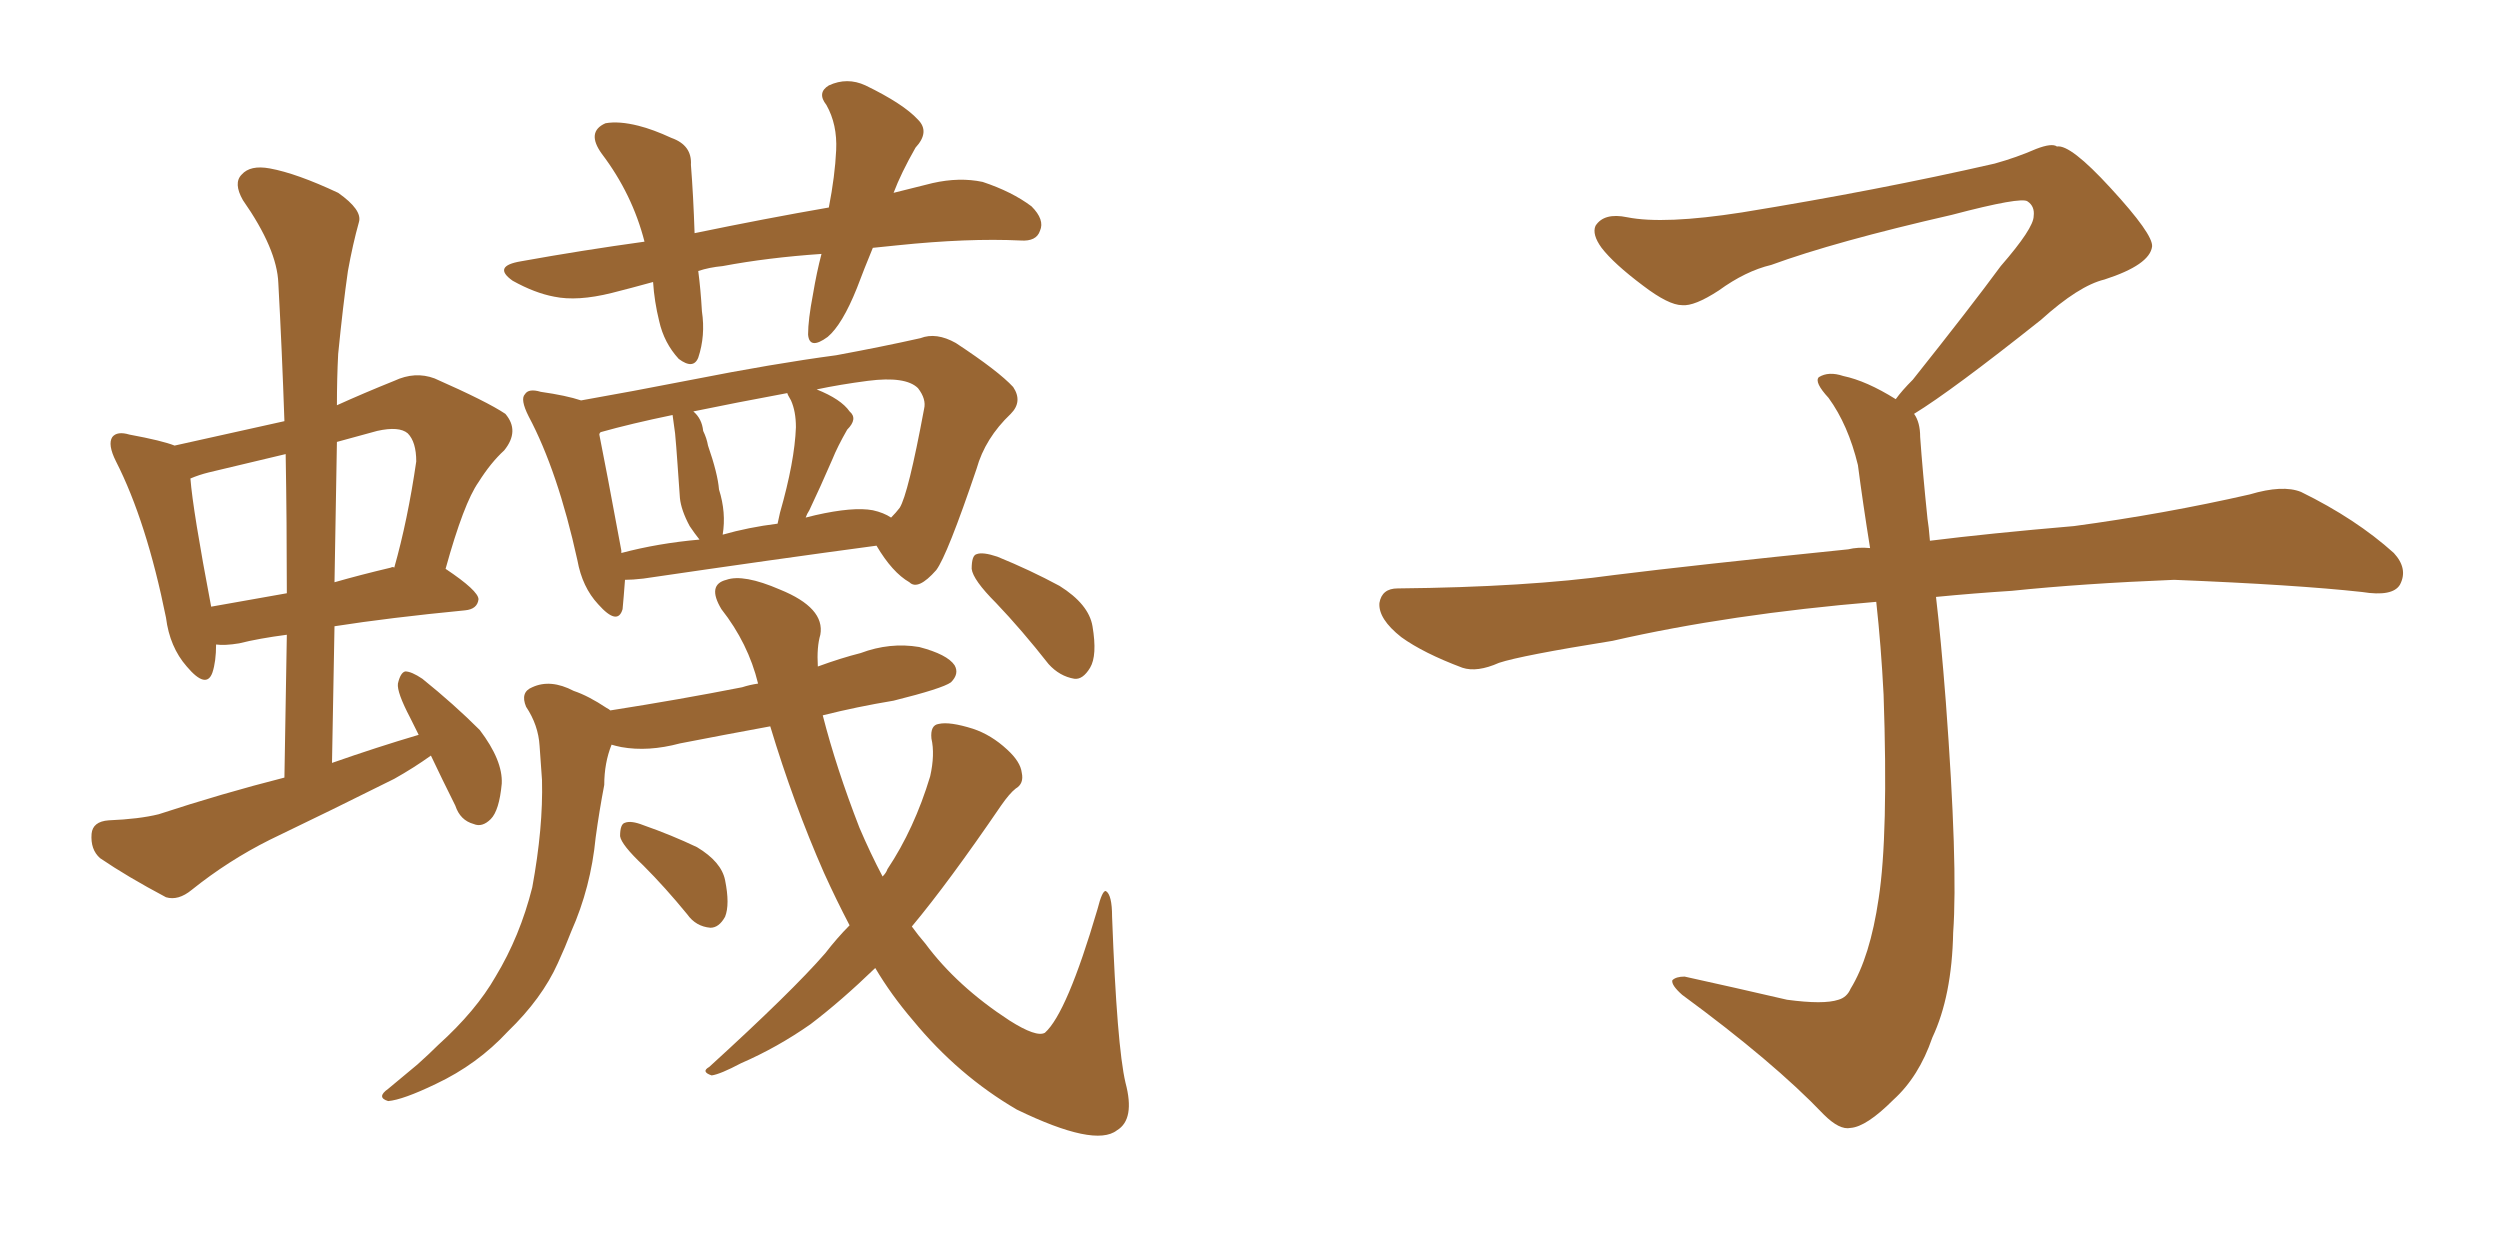 <svg xmlns="http://www.w3.org/2000/svg" xmlns:xlink="http://www.w3.org/1999/xlink" width="300" height="150"><path fill="#996633" padding="10" d="M104.74 29.74L104.74 29.74Q103.71 32.23 102.83 34.57L102.83 34.57Q101.07 38.96 99.32 40.43L99.32 40.43Q97.12 42.04 96.97 40.14L96.97 40.14Q96.97 38.38 97.56 35.30L97.56 35.30Q98.00 32.67 98.58 30.47L98.58 30.47Q92.14 30.91 86.72 31.93L86.72 31.93Q85.11 32.08 83.79 32.52L83.79 32.52Q84.08 34.72 84.23 37.35L84.23 37.35Q84.67 40.28 83.79 42.92L83.79 42.92Q83.20 44.38 81.45 43.07L81.45 43.07Q79.69 41.16 79.10 38.53L79.10 38.53Q78.52 36.18 78.37 33.84L78.37 33.84Q75.73 34.57 73.39 35.16L73.39 35.16Q69.29 36.18 66.50 35.60L66.50 35.60Q64.16 35.16 61.52 33.69L61.52 33.69Q59.03 31.93 62.55 31.35L62.55 31.35Q69.87 30.03 77.34 29.00L77.34 29.00Q75.88 23.29 72.22 18.46L72.22 18.46Q70.31 15.82 72.66 14.79L72.66 14.79Q74.27 14.50 76.61 15.09L76.61 15.09Q78.37 15.53 80.57 16.55L80.57 16.55Q83.06 17.43 82.91 19.78L82.91 19.78Q83.20 23.44 83.35 27.98L83.35 27.98Q91.85 26.22 99.46 24.90L99.46 24.90Q100.20 21.09 100.34 18.02L100.34 18.02Q100.49 14.94 99.17 12.60L99.17 12.60Q98.00 11.13 99.46 10.25L99.46 10.25Q101.66 9.23 103.86 10.25L103.86 10.25Q108.40 12.45 110.16 14.36L110.16 14.36Q111.62 15.82 109.86 17.72L109.86 17.72Q108.11 20.80 107.23 23.14L107.23 23.14Q109.57 22.56 111.91 21.97L111.91 21.97Q115.14 21.24 117.92 21.83L117.92 21.83Q121.44 23.00 123.78 24.76L123.78 24.76Q125.39 26.37 124.80 27.69L124.80 27.69Q124.37 29.00 122.46 28.86L122.46 28.86Q116.16 28.56 107.67 29.44L107.67 29.44Q106.05 29.59 104.74 29.74ZM75 69.58L75 69.58Q74.85 71.63 74.71 73.10L74.71 73.10Q74.12 75.15 71.78 72.51L71.78 72.51Q69.87 70.46 69.29 67.24L69.29 67.24Q66.94 56.54 63.43 49.95L63.43 49.95Q62.40 47.90 62.99 47.31L62.99 47.31Q63.43 46.58 64.89 47.02L64.89 47.02Q67.97 47.46 69.73 48.05L69.73 48.05Q75.59 47.02 83.06 45.56L83.06 45.56Q92.72 43.65 100.34 42.63L100.34 42.63Q105.91 41.60 110.45 40.58L110.45 40.58Q112.35 39.84 114.70 41.16L114.70 41.16Q119.82 44.53 121.58 46.44L121.58 46.44Q122.75 48.19 121.29 49.66L121.29 49.66Q118.21 52.59 117.19 56.25L117.19 56.25L117.19 56.25Q113.67 66.65 112.35 68.41L112.35 68.41Q110.16 70.90 109.13 69.87L109.13 69.87Q107.08 68.70 105.18 65.48L105.18 65.48Q93.16 67.09 77.20 69.43L77.20 69.43Q75.88 69.58 75 69.58ZM104.74 61.23L104.74 61.23Q106.05 61.52 106.93 62.11L106.93 62.11Q107.52 61.52 107.96 60.94L107.96 60.94Q108.98 59.33 110.89 49.07L110.89 49.07Q111.18 47.90 110.16 46.58L110.16 46.58Q108.69 45.12 104.15 45.70L104.15 45.70Q100.78 46.14 98.00 46.73L98.00 46.73Q100.93 47.90 101.95 49.37L101.95 49.37Q102.98 50.24 101.66 51.56L101.66 51.56Q100.49 53.61 99.90 55.08L99.90 55.08Q98.44 58.45 97.12 61.23L97.12 61.23Q96.83 61.67 96.68 62.11L96.68 62.11Q97.27 61.96 97.85 61.82L97.85 61.82Q102.39 60.79 104.74 61.23ZM86.72 64.16L86.72 64.16Q89.79 63.28 93.31 62.84L93.31 62.84Q93.46 62.11 93.60 61.52L93.60 61.52Q95.36 55.37 95.51 51.27L95.51 51.27Q95.51 49.37 94.92 48.05L94.92 48.05Q94.48 47.31 94.48 47.17L94.48 47.17Q88.18 48.34 83.20 49.37L83.20 49.37Q84.23 50.24 84.38 51.71L84.38 51.71Q84.81 52.59 84.96 53.47L84.96 53.47Q86.13 56.84 86.28 58.74L86.28 58.74Q87.16 61.52 86.72 64.16ZM74.56 66.36L74.56 66.36Q78.96 65.19 83.94 64.75L83.94 64.75Q83.35 64.01 82.76 63.13L82.76 63.13Q81.74 61.23 81.59 59.77L81.59 59.77Q81.45 58.01 81.30 55.66L81.30 55.66Q81.15 53.47 81.01 52.00L81.01 52.00Q80.86 50.83 80.71 49.80L80.71 49.80Q75.73 50.83 72.07 51.86L72.07 51.86Q71.92 52.00 71.92 52.15L71.92 52.15Q72.66 55.81 74.56 66.06L74.56 66.06Q74.56 66.21 74.56 66.36ZM77.20 103.86L77.20 103.86Q74.56 101.37 74.41 100.34L74.41 100.34Q74.41 98.88 75 98.73L75 98.73Q75.73 98.44 77.20 99.02L77.20 99.02Q80.57 100.20 83.64 101.66L83.64 101.66Q86.57 103.42 87.01 105.62L87.01 105.62Q87.60 108.54 87.01 110.01L87.01 110.01Q86.28 111.33 85.25 111.33L85.25 111.33Q83.50 111.18 82.47 109.72L82.47 109.72Q79.83 106.49 77.20 103.86ZM101.95 111.04L101.95 111.04Q100.34 107.96 98.88 104.74L98.88 104.74Q95.21 96.39 92.43 87.16L92.43 87.16Q86.87 88.18 81.59 89.21L81.59 89.21Q77.78 90.23 74.56 89.65L74.56 89.65Q73.83 89.50 73.39 89.36L73.39 89.36Q72.51 91.55 72.51 94.19L72.51 94.19Q71.92 97.27 71.48 100.49L71.48 100.49Q70.90 106.49 68.55 111.77L68.55 111.77Q67.82 113.67 66.94 115.58L66.94 115.58Q65.04 119.82 60.94 123.78L60.94 123.78Q57.28 127.73 52.29 130.08L52.29 130.08Q48.34 131.98 46.58 132.13L46.58 132.13Q45.12 131.69 46.58 130.66L46.58 130.66Q48.34 129.20 50.10 127.73L50.10 127.73Q51.56 126.42 52.59 125.39L52.59 125.39Q57.13 121.29 59.47 117.19L59.47 117.19Q62.40 112.35 63.87 106.49L63.87 106.49Q65.19 99.32 65.04 93.60L65.04 93.60Q64.89 91.41 64.75 89.50L64.75 89.50Q64.60 87.01 63.13 84.81L63.13 84.81Q62.40 83.06 63.87 82.47L63.87 82.47Q66.06 81.45 68.85 82.91L68.85 82.91Q70.61 83.50 72.80 84.96L72.80 84.96Q73.10 85.11 73.24 85.25L73.24 85.25Q81.59 83.94 89.06 82.47L89.06 82.47Q89.94 82.18 90.97 82.03L90.97 82.03Q89.79 77.20 86.57 73.10L86.57 73.10Q84.81 70.17 87.16 69.58L87.16 69.58Q89.21 68.85 93.60 70.75L93.60 70.75Q99.02 72.95 98.44 76.17L98.44 76.17Q98.00 77.64 98.14 79.98L98.14 79.98Q100.93 78.96 103.27 78.37L103.27 78.37Q106.79 77.05 110.30 77.64L110.30 77.64Q113.67 78.52 114.55 79.83L114.55 79.83Q115.14 80.86 114.11 81.88L114.11 81.88Q113.09 82.62 107.23 84.08L107.23 84.08Q102.83 84.81 98.73 85.84L98.73 85.84Q100.34 92.14 103.13 99.32L103.13 99.32Q104.44 102.39 105.91 105.18L105.91 105.18Q106.35 104.74 106.49 104.30L106.49 104.30Q109.72 99.46 111.62 93.16L111.62 93.16Q112.21 90.53 111.77 88.62L111.77 88.62Q111.62 87.01 112.65 86.87L112.65 86.87Q113.96 86.57 116.75 87.45L116.75 87.45Q118.95 88.18 120.85 89.94L120.85 89.94Q122.46 91.41 122.61 92.72L122.61 92.72Q122.90 94.04 121.88 94.63L121.88 94.63Q121.14 95.21 120.12 96.68L120.12 96.68Q113.82 105.91 109.42 111.18L109.42 111.18Q110.16 112.21 111.04 113.23L111.04 113.23Q114.84 118.36 121.14 122.46L121.14 122.46Q124.37 124.51 125.39 123.93L125.39 123.93Q128.03 121.58 131.69 109.13L131.69 109.13Q132.28 106.79 132.71 106.93L132.71 106.93Q133.45 107.37 133.45 110.01L133.45 110.01Q134.03 125.54 135.06 129.93L135.06 129.93Q136.23 134.33 134.03 135.64L134.03 135.64Q131.40 137.70 122.02 133.15L122.02 133.15Q114.99 129.05 109.57 122.46L109.57 122.46Q106.93 119.38 105.03 116.16L105.03 116.16Q100.93 120.12 97.27 122.90L97.27 122.90Q93.31 125.68 88.92 127.59L88.92 127.59Q86.43 128.91 85.40 129.05L85.40 129.05Q84.08 128.61 85.11 128.03L85.11 128.03Q95.07 118.95 99.02 114.40L99.02 114.40Q100.49 112.50 101.95 111.04ZM119.53 72.36L119.53 72.36Q116.75 69.58 116.60 68.26L116.60 68.26Q116.60 66.65 117.19 66.50L117.19 66.50Q117.92 66.21 119.68 66.80L119.68 66.80Q123.63 68.41 127.15 70.31L127.15 70.31Q130.66 72.51 131.10 75.15L131.10 75.15Q131.69 78.66 130.81 80.13L130.81 80.13Q129.93 81.59 128.91 81.45L128.91 81.45Q127.15 81.15 125.83 79.69L125.83 79.69Q122.61 75.59 119.53 72.36ZM40.43 48.63L40.43 48.63Q43.65 47.17 47.31 45.70L47.31 45.70Q49.80 44.53 52.15 45.41L52.15 45.41Q58.45 48.19 60.64 49.66L60.64 49.66Q62.40 51.71 60.50 54.05L60.50 54.05Q58.89 55.52 57.42 57.86L57.42 57.86Q55.66 60.35 53.47 68.26L53.47 68.26Q57.42 70.90 57.42 71.92L57.42 71.92Q57.28 73.10 55.81 73.24L55.81 73.24Q46.73 74.12 40.14 75.15L40.14 75.15Q39.99 83.20 39.84 91.55L39.84 91.55Q45.26 89.65 50.24 88.18L50.24 88.18Q49.66 87.01 49.22 86.13L49.22 86.13Q47.61 83.06 47.75 82.03L47.75 82.03Q48.05 80.71 48.63 80.57L48.63 80.57Q49.37 80.57 50.68 81.45L50.68 81.45Q54.49 84.52 57.57 87.60L57.57 87.60Q60.35 91.26 60.21 94.04L60.21 94.04Q59.91 97.27 58.89 98.29L58.89 98.29Q57.86 99.32 56.84 98.88L56.84 98.88Q55.22 98.44 54.64 96.68L54.64 96.68Q53.03 93.46 51.71 90.67L51.71 90.67Q49.66 92.14 47.31 93.46L47.31 93.46Q39.99 97.12 32.37 100.78L32.37 100.78Q27.39 103.27 23.00 106.79L23.00 106.79Q21.39 108.11 19.92 107.67L19.92 107.67Q15.23 105.18 12.01 102.98L12.01 102.98Q10.84 101.95 10.99 100.05L10.99 100.05Q11.13 98.58 13.04 98.44L13.04 98.44Q16.70 98.29 19.04 97.71L19.04 97.71Q26.66 95.21 34.13 93.31L34.13 93.31Q34.28 84.52 34.42 76.17L34.42 76.17Q31.05 76.61 28.71 77.20L28.71 77.20Q26.95 77.49 25.93 77.34L25.93 77.34Q25.93 79.39 25.49 80.71L25.49 80.71Q24.76 82.76 22.41 79.98L22.41 79.98Q20.36 77.64 19.92 74.12L19.92 74.12Q17.58 62.55 13.92 55.37L13.92 55.37Q12.89 53.32 13.48 52.44L13.48 52.44Q14.06 51.71 15.53 52.15L15.53 52.15Q19.48 52.88 20.95 53.47L20.95 53.47Q27.54 52.00 34.13 50.54L34.13 50.54Q33.84 42.04 33.40 33.98L33.40 33.98Q33.25 29.88 29.15 24.02L29.15 24.02Q27.98 21.97 29.00 20.95L29.00 20.95Q30.03 19.78 32.37 20.21L32.37 20.21Q35.60 20.80 40.58 23.14L40.58 23.14Q43.51 25.20 43.07 26.66L43.07 26.66Q42.33 29.30 41.75 32.52L41.75 32.52Q41.16 36.62 40.58 42.48L40.58 42.48Q40.43 45.41 40.43 48.63ZM40.43 53.03L40.43 53.03Q40.28 61.38 40.14 69.87L40.14 69.87Q43.21 68.99 46.88 68.12L46.88 68.12Q47.17 67.97 47.31 68.12L47.31 68.12Q48.93 62.40 49.95 55.37L49.95 55.37Q49.95 53.03 48.93 52.00L48.93 52.00Q47.90 51.12 45.26 51.71L45.26 51.71Q42.63 52.44 40.43 53.03ZM34.42 71.19L34.42 71.19L34.42 71.19Q34.42 62.55 34.28 54.49L34.28 54.49Q29.44 55.66 25.05 56.69L25.05 56.69Q23.88 56.98 22.85 57.42L22.85 57.42Q23.14 61.23 25.34 72.80L25.34 72.80Q29.44 72.07 34.42 71.19ZM229.69 49.66L229.69 49.66L229.69 49.66Q230.42 50.68 230.42 52.44L230.42 52.44Q230.71 56.54 231.30 62.26L231.30 62.26Q231.45 63.13 231.59 64.89L231.59 64.89Q238.62 64.01 248.88 63.13L248.88 63.13Q259.72 61.67 269.97 59.33L269.97 59.33Q273.93 58.15 276.12 59.03L276.12 59.03Q282.71 62.26 287.26 66.36L287.26 66.36Q289.01 68.26 287.99 70.17L287.99 70.17Q287.11 71.63 283.45 71.04L283.45 71.04Q275.54 70.17 260.89 69.58L260.89 69.58Q249.90 70.02 241.41 70.90L241.41 70.90Q236.87 71.19 232.32 71.63L232.32 71.63Q232.91 76.61 233.50 84.23L233.50 84.23Q234.96 103.86 234.38 111.91L234.38 111.91Q234.23 119.53 231.88 124.51L231.88 124.51Q230.27 129.20 227.20 131.98L227.20 131.98Q223.97 135.21 222.07 135.35L222.07 135.35Q220.75 135.64 218.85 133.74L218.85 133.74Q212.84 127.44 201.86 119.38L201.86 119.38Q200.54 118.21 200.68 117.63L200.68 117.63Q201.12 117.19 202.15 117.19L202.15 117.19Q208.15 118.51 214.45 119.97L214.45 119.97Q218.85 120.56 220.61 119.97L220.61 119.97Q221.63 119.68 222.07 118.65L222.07 118.65Q224.41 114.84 225.44 107.81L225.44 107.81Q226.61 100.20 226.03 83.35L226.03 83.35Q225.73 77.49 225.15 72.22L225.15 72.22Q207.57 73.68 193.51 76.90L193.51 76.90Q182.52 78.66 179.88 79.54L179.88 79.54Q177.25 80.71 175.49 80.13L175.49 80.13Q170.80 78.37 168.16 76.46L168.16 76.46Q165.38 74.27 165.53 72.36L165.53 72.36Q165.82 70.61 167.72 70.61L167.72 70.61Q183.25 70.46 193.80 68.99L193.80 68.99Q203.17 67.82 221.78 65.92L221.78 65.92Q222.95 65.63 224.41 65.77L224.41 65.77Q223.54 60.35 222.95 55.81L222.95 55.81Q221.78 50.98 219.43 47.75L219.43 47.75Q217.68 45.85 218.26 45.26L218.26 45.26Q219.43 44.53 221.19 45.12L221.19 45.12Q223.97 45.70 227.49 47.90L227.49 47.90Q228.22 46.88 229.54 45.56L229.54 45.56Q236.43 36.91 240.09 31.93L240.09 31.93Q244.04 27.39 244.04 25.93L244.04 25.93Q244.19 24.76 243.31 24.17L243.31 24.17Q242.58 23.58 234.23 25.78L234.23 25.78Q220.17 29.00 212.55 31.79L212.55 31.79Q209.47 32.52 206.25 34.86L206.25 34.86Q203.32 36.77 201.86 36.62L201.86 36.62Q200.24 36.62 197.17 34.28L197.17 34.28Q193.65 31.64 192.19 29.74L192.19 29.74Q191.02 28.13 191.46 27.10L191.46 27.10Q192.48 25.49 195.26 26.07L195.26 26.07Q199.66 26.95 209.03 25.49L209.03 25.49Q225.29 22.85 239.36 19.63L239.36 19.63Q241.99 18.90 244.34 17.87L244.34 17.87Q246.24 17.14 246.83 17.58L246.83 17.58Q248.44 17.29 253.27 22.56L253.27 22.56Q258.40 28.13 258.25 29.59L258.25 29.59Q257.96 31.79 252.54 33.54L252.54 33.54Q249.46 34.28 244.92 38.38L244.92 38.38Q234.23 46.88 229.69 49.66Z"/></svg>